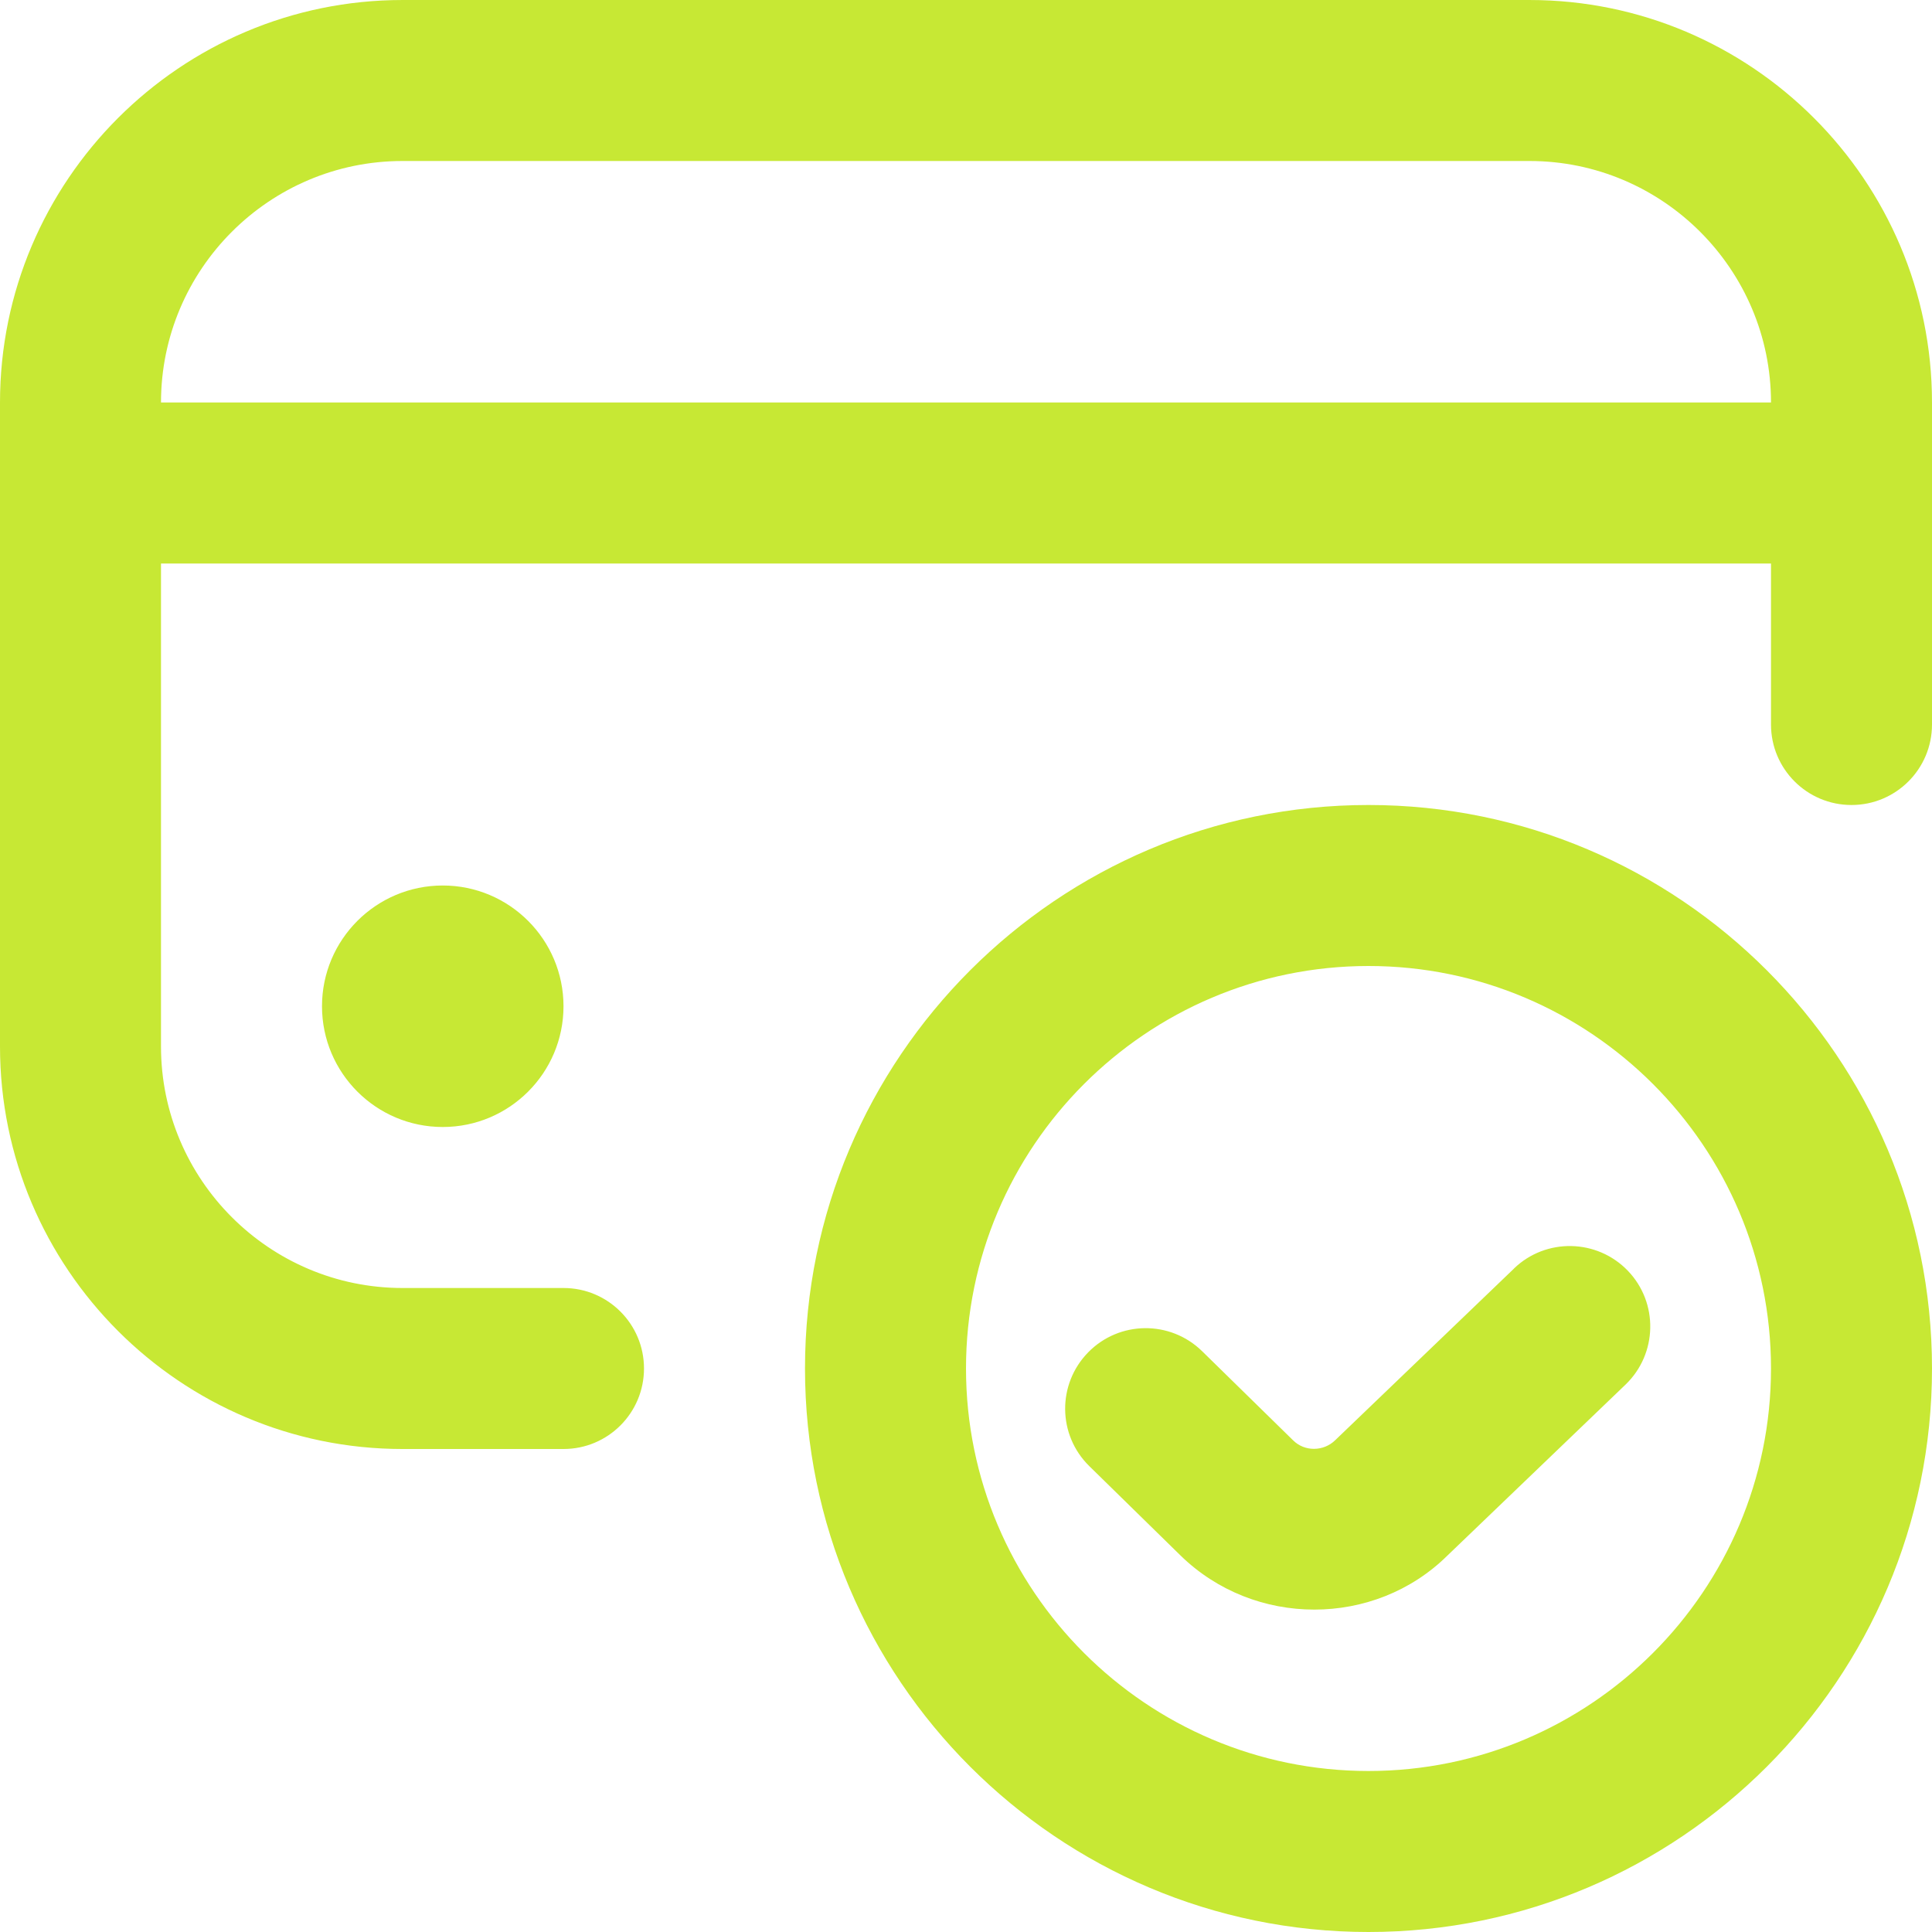 <svg id="Layer_1" viewBox="0 0 24 24" xmlns="http://www.w3.org/2000/svg" data-name="Layer 1" width="300" height="300" version="1.1" xmlns:xlink="http://www.w3.org/1999/xlink" xmlns:svgjs="http://svgjs.dev/svgjs"><g width="100%" height="100%" transform="matrix(1,0,0,1,0,0)"><path d="m5.5 11c.828 0 1.5.672 1.5 1.5s-.672 1.5-1.5 1.5-1.5-.672-1.5-1.5.672-1.5 1.5-1.5zm18.5-6v4c0 .552-.447 1-1 1s-1-.448-1-1v-2h-20v6c0 1.654 1.346 3 3 3h2c.553 0 1 .448 1 1s-.447 1-1 1h-2c-2.757 0-5-2.243-5-5v-8c0-2.757 2.243-5 5-5h14c2.757 0 5 2.243 5 5zm-2 0c0-1.654-1.346-3-3-3h-14c-1.654 0-3 1.346-3 3zm2 12c0 3.86-3.141 7-7 7s-7-3.14-7-7 3.141-7 7-7 7 3.14 7 7zm-2 0c0-2.757-2.243-5-5-5s-5 2.243-5 5 2.243 5 5 5 5-2.243 5-5zm-3.192-1.242-2.223 2.134c-.144.14-.379.143-.522 0l-1.131-1.108c-.396-.386-1.028-.379-1.414.015-.387.395-.381 1.027.014 1.414l1.131 1.108c.46.45 1.062.674 1.664.674s1.2-.224 1.653-.671l2.213-2.124c.398-.383.411-1.016.029-1.414-.383-.398-1.017-.411-1.414-.029z" fill="#c7e834" fill-opacity="1" data-original-color="#000000ff" stroke="none" stroke-opacity="1"/></g></svg>